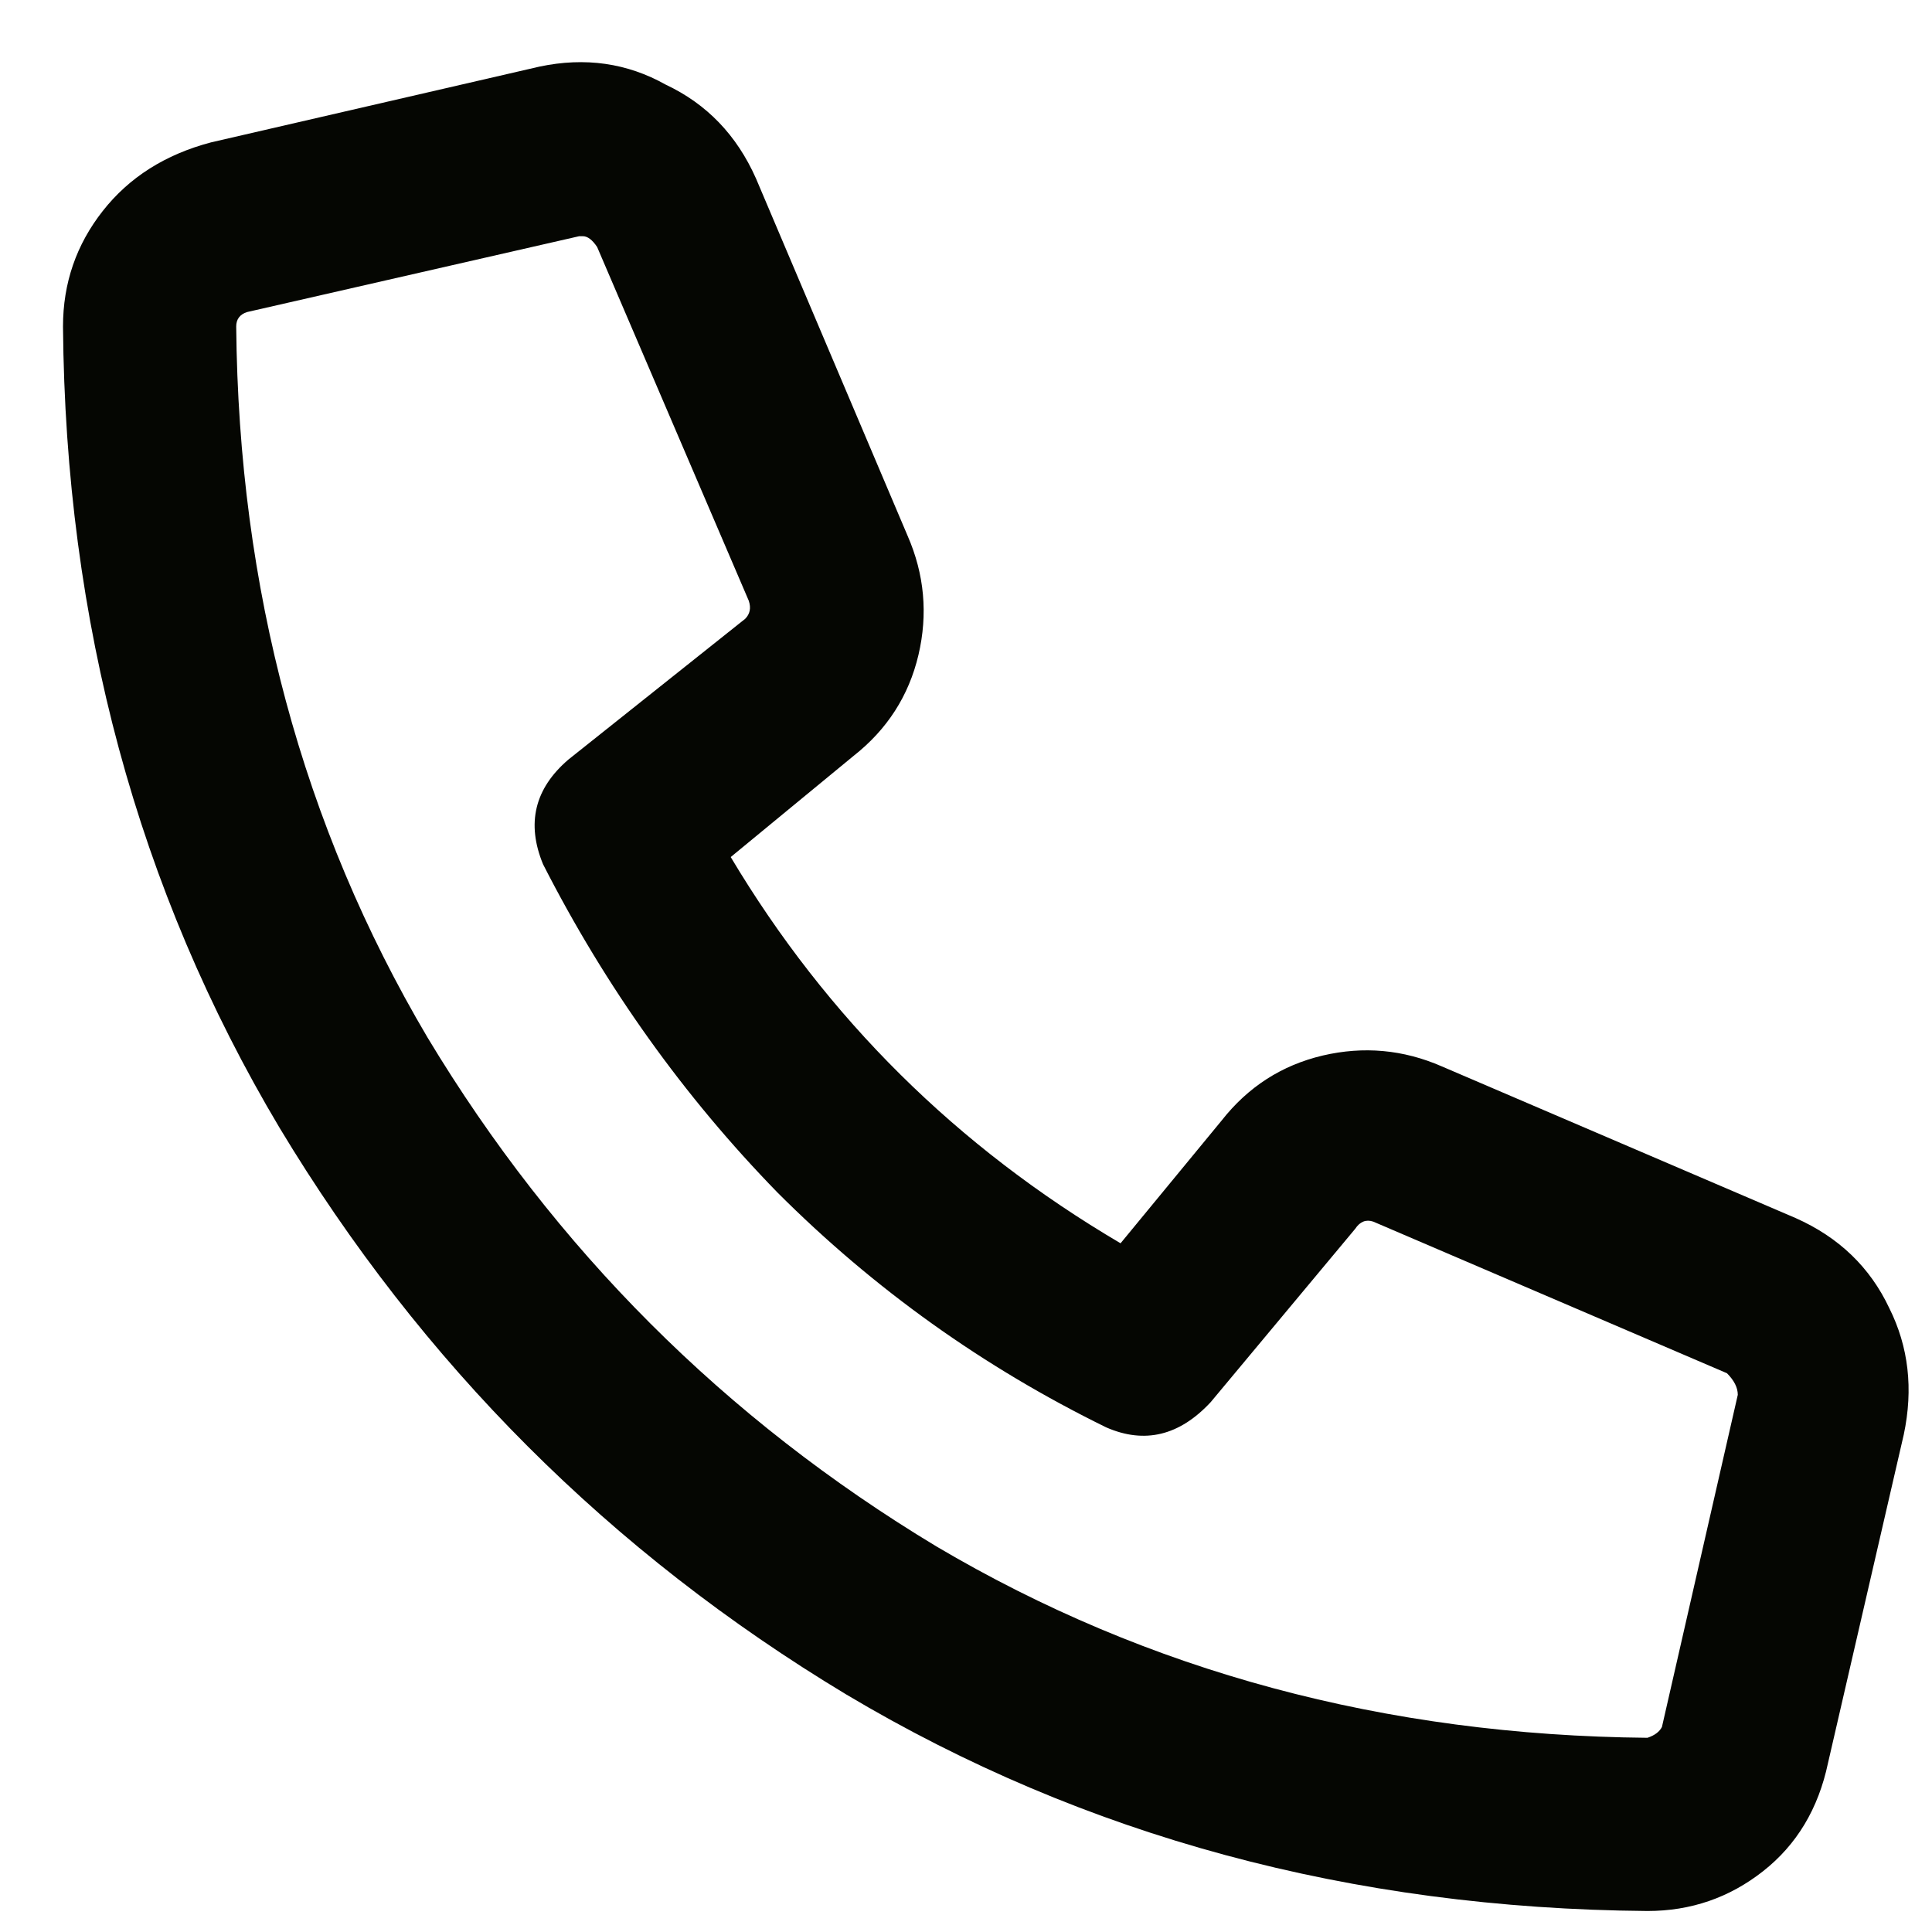 <svg xmlns="http://www.w3.org/2000/svg" fill="none" viewBox="0 0 23 23" height="23" width="23">
<path fill="#050602" d="M21.375 14.5C21.891 14.729 22.263 15.087 22.492 15.574C22.721 16.033 22.779 16.534 22.664 17.078L21.762 20.988C21.647 21.533 21.389 21.962 20.988 22.277C20.587 22.592 20.129 22.75 19.613 22.75C16.09 22.721 12.91 21.862 10.074 20.172C7.267 18.482 5.018 16.233 3.328 13.426C1.638 10.59 0.779 7.41 0.75 3.887C0.75 3.371 0.908 2.913 1.223 2.512C1.538 2.111 1.967 1.839 2.512 1.695L6.422 0.793C6.966 0.678 7.467 0.75 7.926 1.008C8.413 1.237 8.771 1.609 9 2.125L10.805 6.379C11.005 6.837 11.048 7.31 10.934 7.797C10.819 8.284 10.561 8.685 10.16 9L8.699 10.203C9.845 12.122 11.392 13.655 13.34 14.801L14.543 13.34C14.858 12.939 15.259 12.681 15.746 12.566C16.233 12.452 16.706 12.495 17.164 12.695L21.375 14.5ZM20.688 16.605C20.688 16.52 20.645 16.434 20.559 16.348L16.348 14.543C16.262 14.514 16.19 14.543 16.133 14.629L14.414 16.691C14.042 17.092 13.626 17.193 13.168 16.992C11.707 16.276 10.404 15.345 9.258 14.199C8.141 13.053 7.21 11.75 6.465 10.289C6.264 9.802 6.365 9.387 6.766 9.043L8.871 7.367C8.928 7.31 8.943 7.238 8.914 7.152L7.109 2.941C7.052 2.855 6.995 2.812 6.938 2.812C6.909 2.812 6.895 2.812 6.895 2.812L2.941 3.715C2.855 3.743 2.812 3.801 2.812 3.887C2.841 7.009 3.6 9.831 5.09 12.352C6.608 14.872 8.628 16.892 11.148 18.41C13.669 19.9 16.491 20.659 19.613 20.688C19.699 20.659 19.756 20.616 19.785 20.559L20.688 16.605Z"></path>
</svg>

